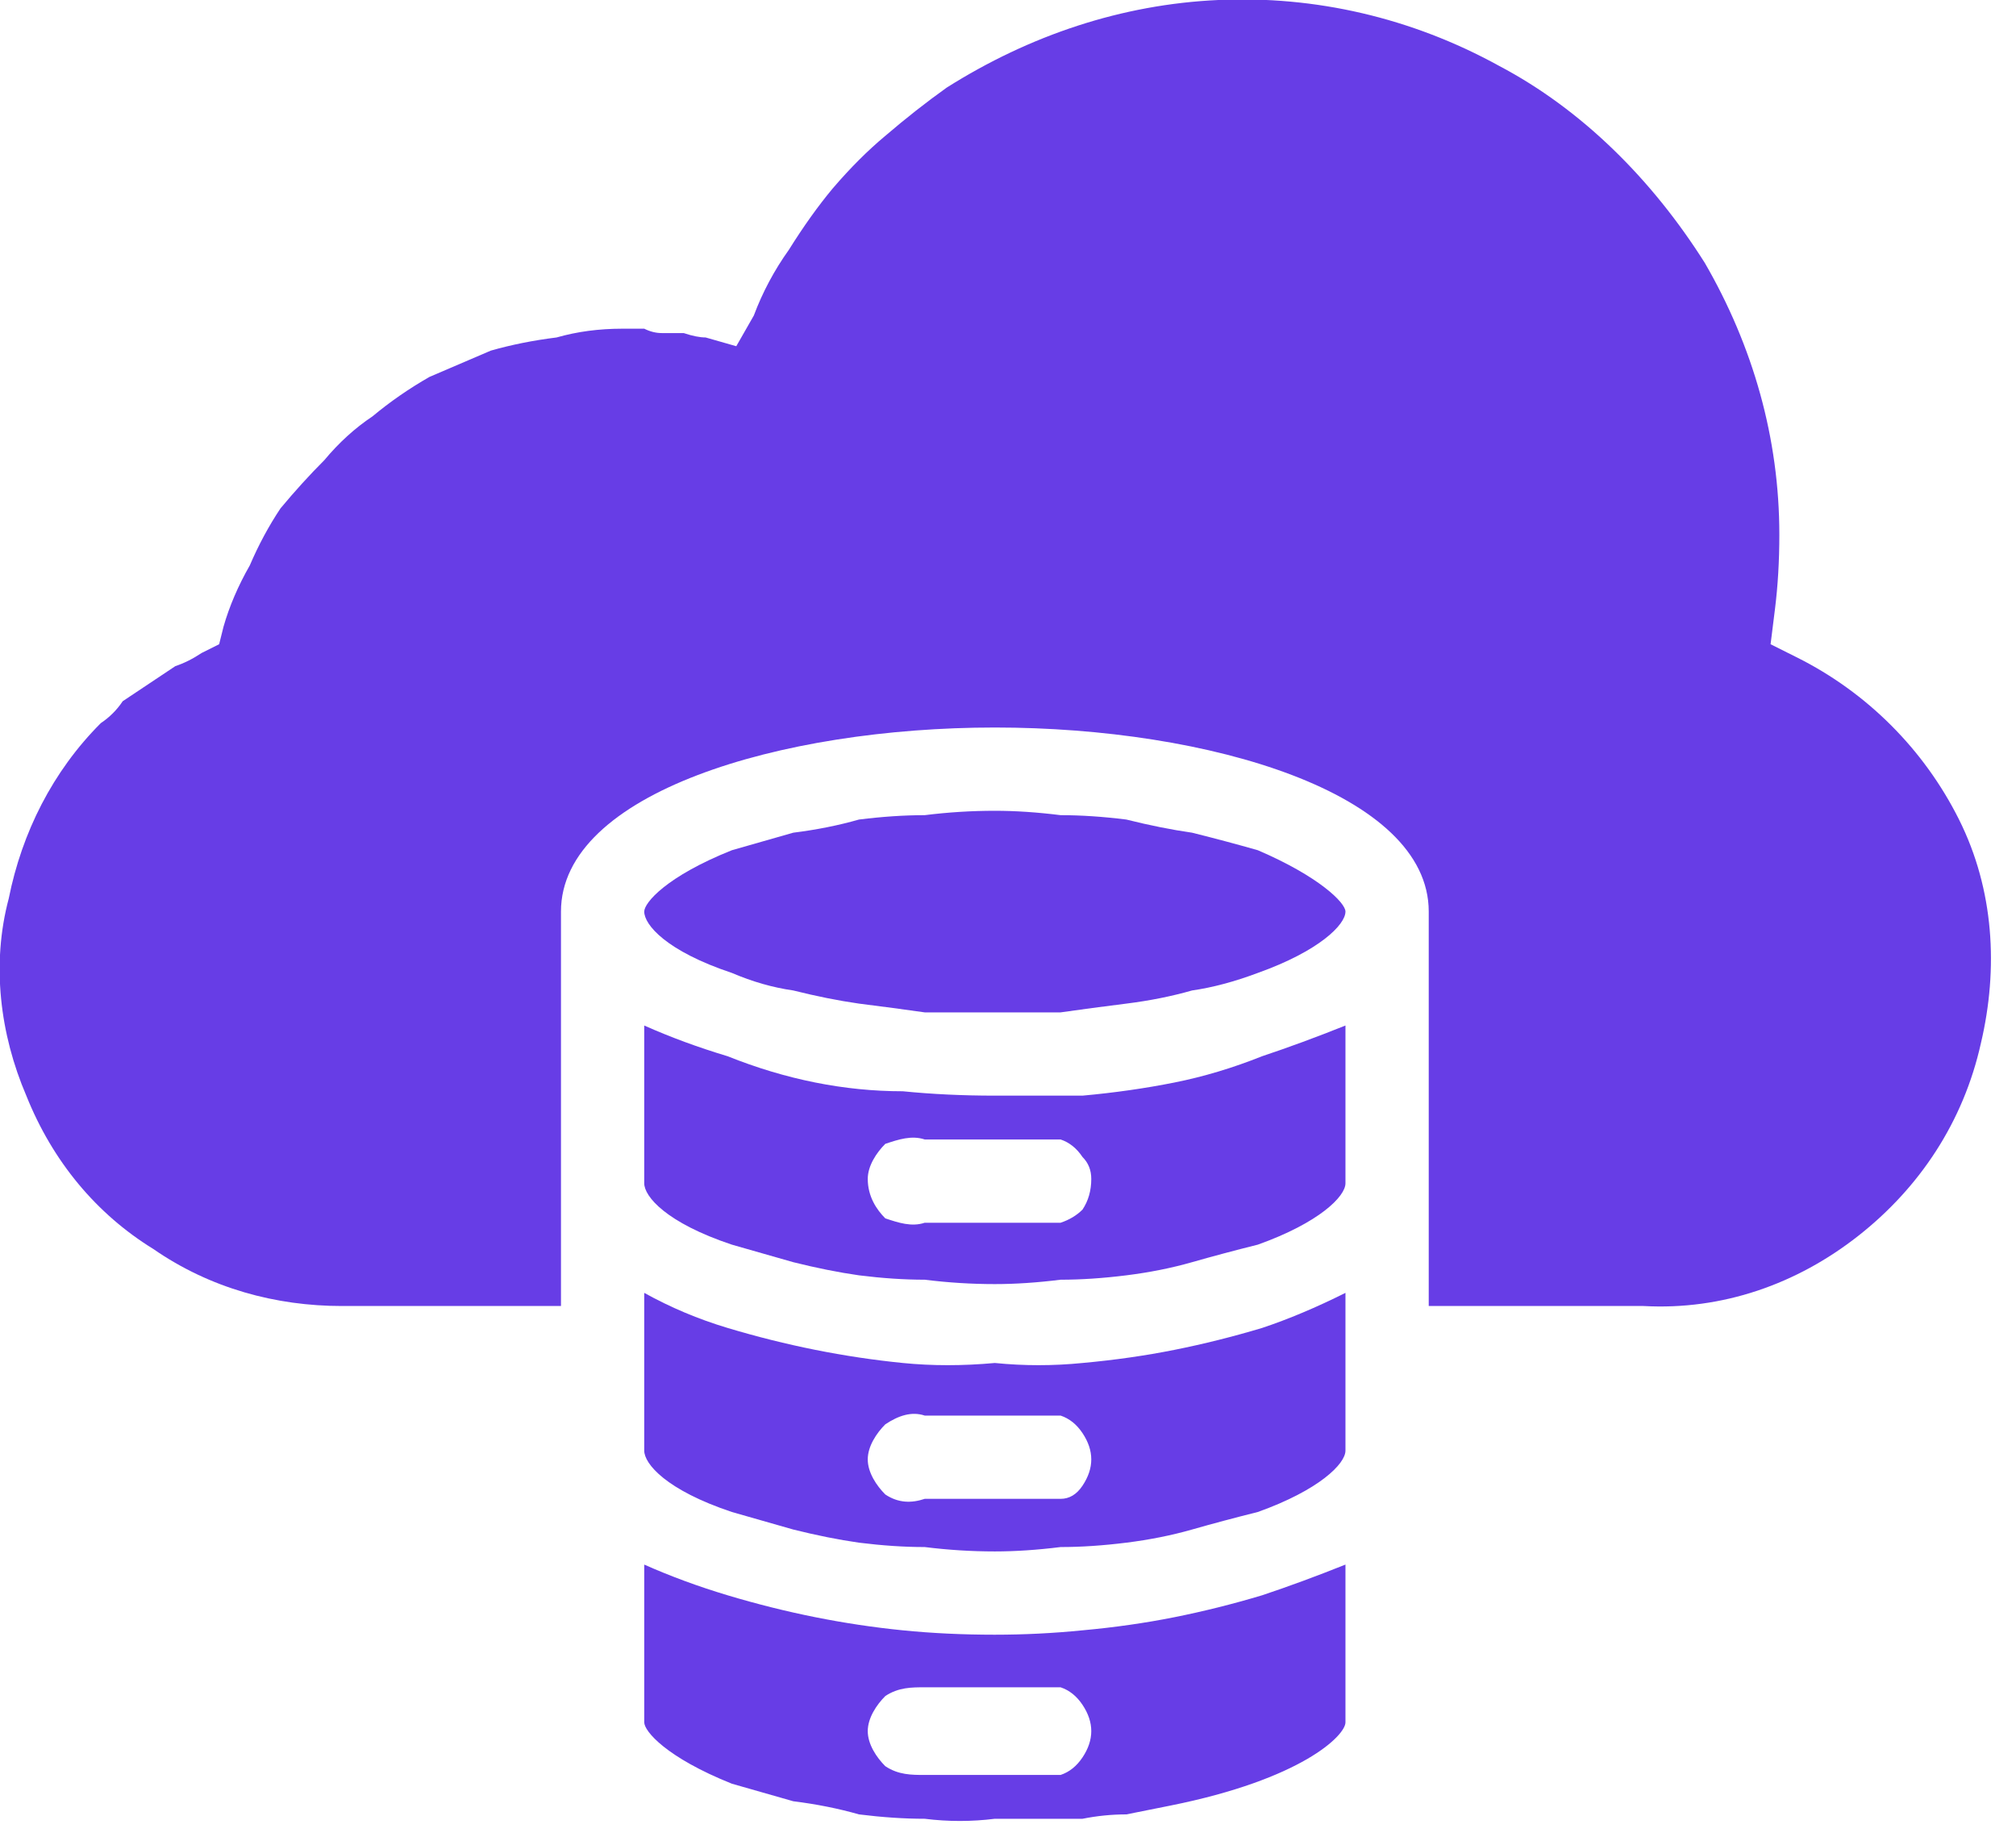 <svg version="1.2" xmlns="http://www.w3.org/2000/svg" viewBox="0 0 46 42" width="46" height="42"><style>.a{fill:#673de6}</style><path fill-rule="evenodd" class="a" d="m22.7 25q1 0 2 0 1.1-0.1 2.1-0.3 1-0.2 2-0.6 0.9-0.3 1.9-0.7v3.6c0 0.3-0.6 0.9-2 1.4q-0.8 0.2-1.5 0.4-0.7 0.2-1.5 0.3-0.8 0.1-1.5 0.1-0.8 0.1-1.5 0.1-0.8 0-1.6-0.1-0.7 0-1.5-0.1-0.7-0.1-1.5-0.3-0.7-0.2-1.4-0.4c-1.5-0.5-2-1.1-2-1.4v-3.6q0.9 0.4 1.9 0.7 1 0.4 2 0.6 1 0.2 2 0.2 1 0.1 2.1 0.1zm1.5 2.9q0.3-0.1 0.5-0.3 0.2-0.3 0.2-0.7 0-0.3-0.2-0.5-0.2-0.3-0.5-0.4h-3.1c-0.3-0.1-0.6 0-0.9 0.1-0.2 0.2-0.4 0.5-0.4 0.8 0 0.4 0.2 0.7 0.4 0.9 0.3 0.1 0.6 0.2 0.9 0.1z"/><path fill-rule="evenodd" class="a" d="m22.7 37.3q1 0 2-0.1 1.1-0.1 2.1-0.3 1-0.2 2-0.5 0.9-0.3 1.9-0.7v3.6c0 0.3-1 1.3-4 1.9q-0.5 0.1-1 0.2-0.5 0-1 0.1-0.5 0-1 0-0.5 0-1 0-0.8 0.1-1.6 0-0.7 0-1.5-0.1-0.7-0.2-1.5-0.3-0.7-0.2-1.4-0.4c-1.5-0.6-2-1.2-2-1.4v-3.6q0.9 0.4 1.9 0.7 1 0.3 2 0.5 1 0.2 2 0.3 1 0.1 2.1 0.1zm2 2.8q0.2-0.3 0.2-0.6 0-0.3-0.2-0.6-0.2-0.3-0.5-0.4h-3.1c-0.3 0-0.6 0-0.9 0.2-0.2 0.2-0.4 0.5-0.4 0.8 0 0.3 0.2 0.6 0.4 0.8 0.3 0.2 0.6 0.2 0.9 0.2h3.1q0.3-0.1 0.5-0.4z"/><path fill-rule="evenodd" class="a" d="m24.7 31.1q1.1-0.1 2.1-0.3 1-0.2 2-0.5 0.9-0.3 1.9-0.8v3.6c0 0.3-0.6 0.9-2 1.4q-0.8 0.2-1.5 0.4-0.7 0.2-1.5 0.3-0.8 0.1-1.5 0.1-0.8 0.1-1.5 0.1-0.8 0-1.6-0.1-0.7 0-1.5-0.1-0.7-0.1-1.5-0.3-0.7-0.2-1.4-0.4c-1.5-0.5-2-1.1-2-1.4v-3.6q0.9 0.5 1.9 0.8 1 0.3 2 0.5 1 0.2 2 0.3 1 0.1 2.1 0 1 0.1 2 0zm0 2.8q0.2-0.3 0.2-0.6 0-0.3-0.2-0.6-0.2-0.3-0.5-0.4h-3.1c-0.3-0.1-0.6 0-0.9 0.2-0.2 0.2-0.4 0.5-0.4 0.8 0 0.3 0.2 0.6 0.4 0.8 0.3 0.2 0.6 0.2 0.9 0.1h3.1q0.3 0 0.5-0.3z"/><path class="a" d="m30.7 20.8c0 0.3-0.6 0.9-2 1.4q-0.8 0.3-1.5 0.4-0.7 0.2-1.5 0.3-0.8 0.1-1.5 0.2-0.8 0-1.5 0-0.8 0-1.6 0-0.7-0.1-1.5-0.2-0.7-0.1-1.5-0.3-0.7-0.1-1.4-0.4c-1.5-0.5-2-1.1-2-1.4 0-0.2 0.5-0.8 2-1.4q0.7-0.2 1.4-0.4 0.8-0.1 1.5-0.3 0.8-0.1 1.5-0.1 0.8-0.1 1.6-0.1 0.7 0 1.5 0.1 0.7 0 1.5 0.1 0.8 0.2 1.5 0.3 0.8 0.2 1.5 0.4c1.4 0.6 2 1.2 2 1.4z"/><path class="a" d="m44.7 18.7c0.8 1.6 0.9 3.4 0.5 5.1-0.4 1.8-1.4 3.3-2.8 4.4-1.4 1.1-3.1 1.7-4.9 1.6h-4.9v-9c0-2.7-5-4.2-9.9-4.2-4.9 0-9.9 1.5-9.9 4.2v9h-5c-1.5 0-3-0.4-4.3-1.3-1.3-0.8-2.3-2-2.9-3.5-0.6-1.4-0.8-3-0.4-4.5 0.3-1.5 1-2.9 2.1-4q0.3-0.2 0.5-0.5 0.3-0.2 0.6-0.4 0.3-0.2 0.6-0.4 0.3-0.1 0.6-0.3l0.4-0.2 0.1-0.4q0.2-0.7 0.6-1.4 0.3-0.7 0.7-1.3 0.5-0.6 1-1.1 0.5-0.6 1.1-1 0.6-0.5 1.3-0.9 0.7-0.3 1.4-0.6 0.7-0.2 1.5-0.3 0.7-0.2 1.5-0.2 0.2 0 0.5 0 0.2 0.1 0.4 0.1 0.3 0 0.5 0 0.3 0.1 0.5 0.1l0.7 0.2 0.4-0.7q0.3-0.8 0.8-1.5 0.5-0.8 1-1.4 0.6-0.7 1.2-1.2 0.7-0.6 1.4-1.1c1.9-1.2 4-1.9 6.2-2 2.2-0.1 4.4 0.4 6.4 1.5 1.9 1 3.5 2.6 4.7 4.5 1.1 1.9 1.7 4 1.7 6.2q0 0.9-0.1 1.7l-0.1 0.8 0.6 0.3c1.6 0.8 2.9 2.1 3.7 3.7z"/></svg>